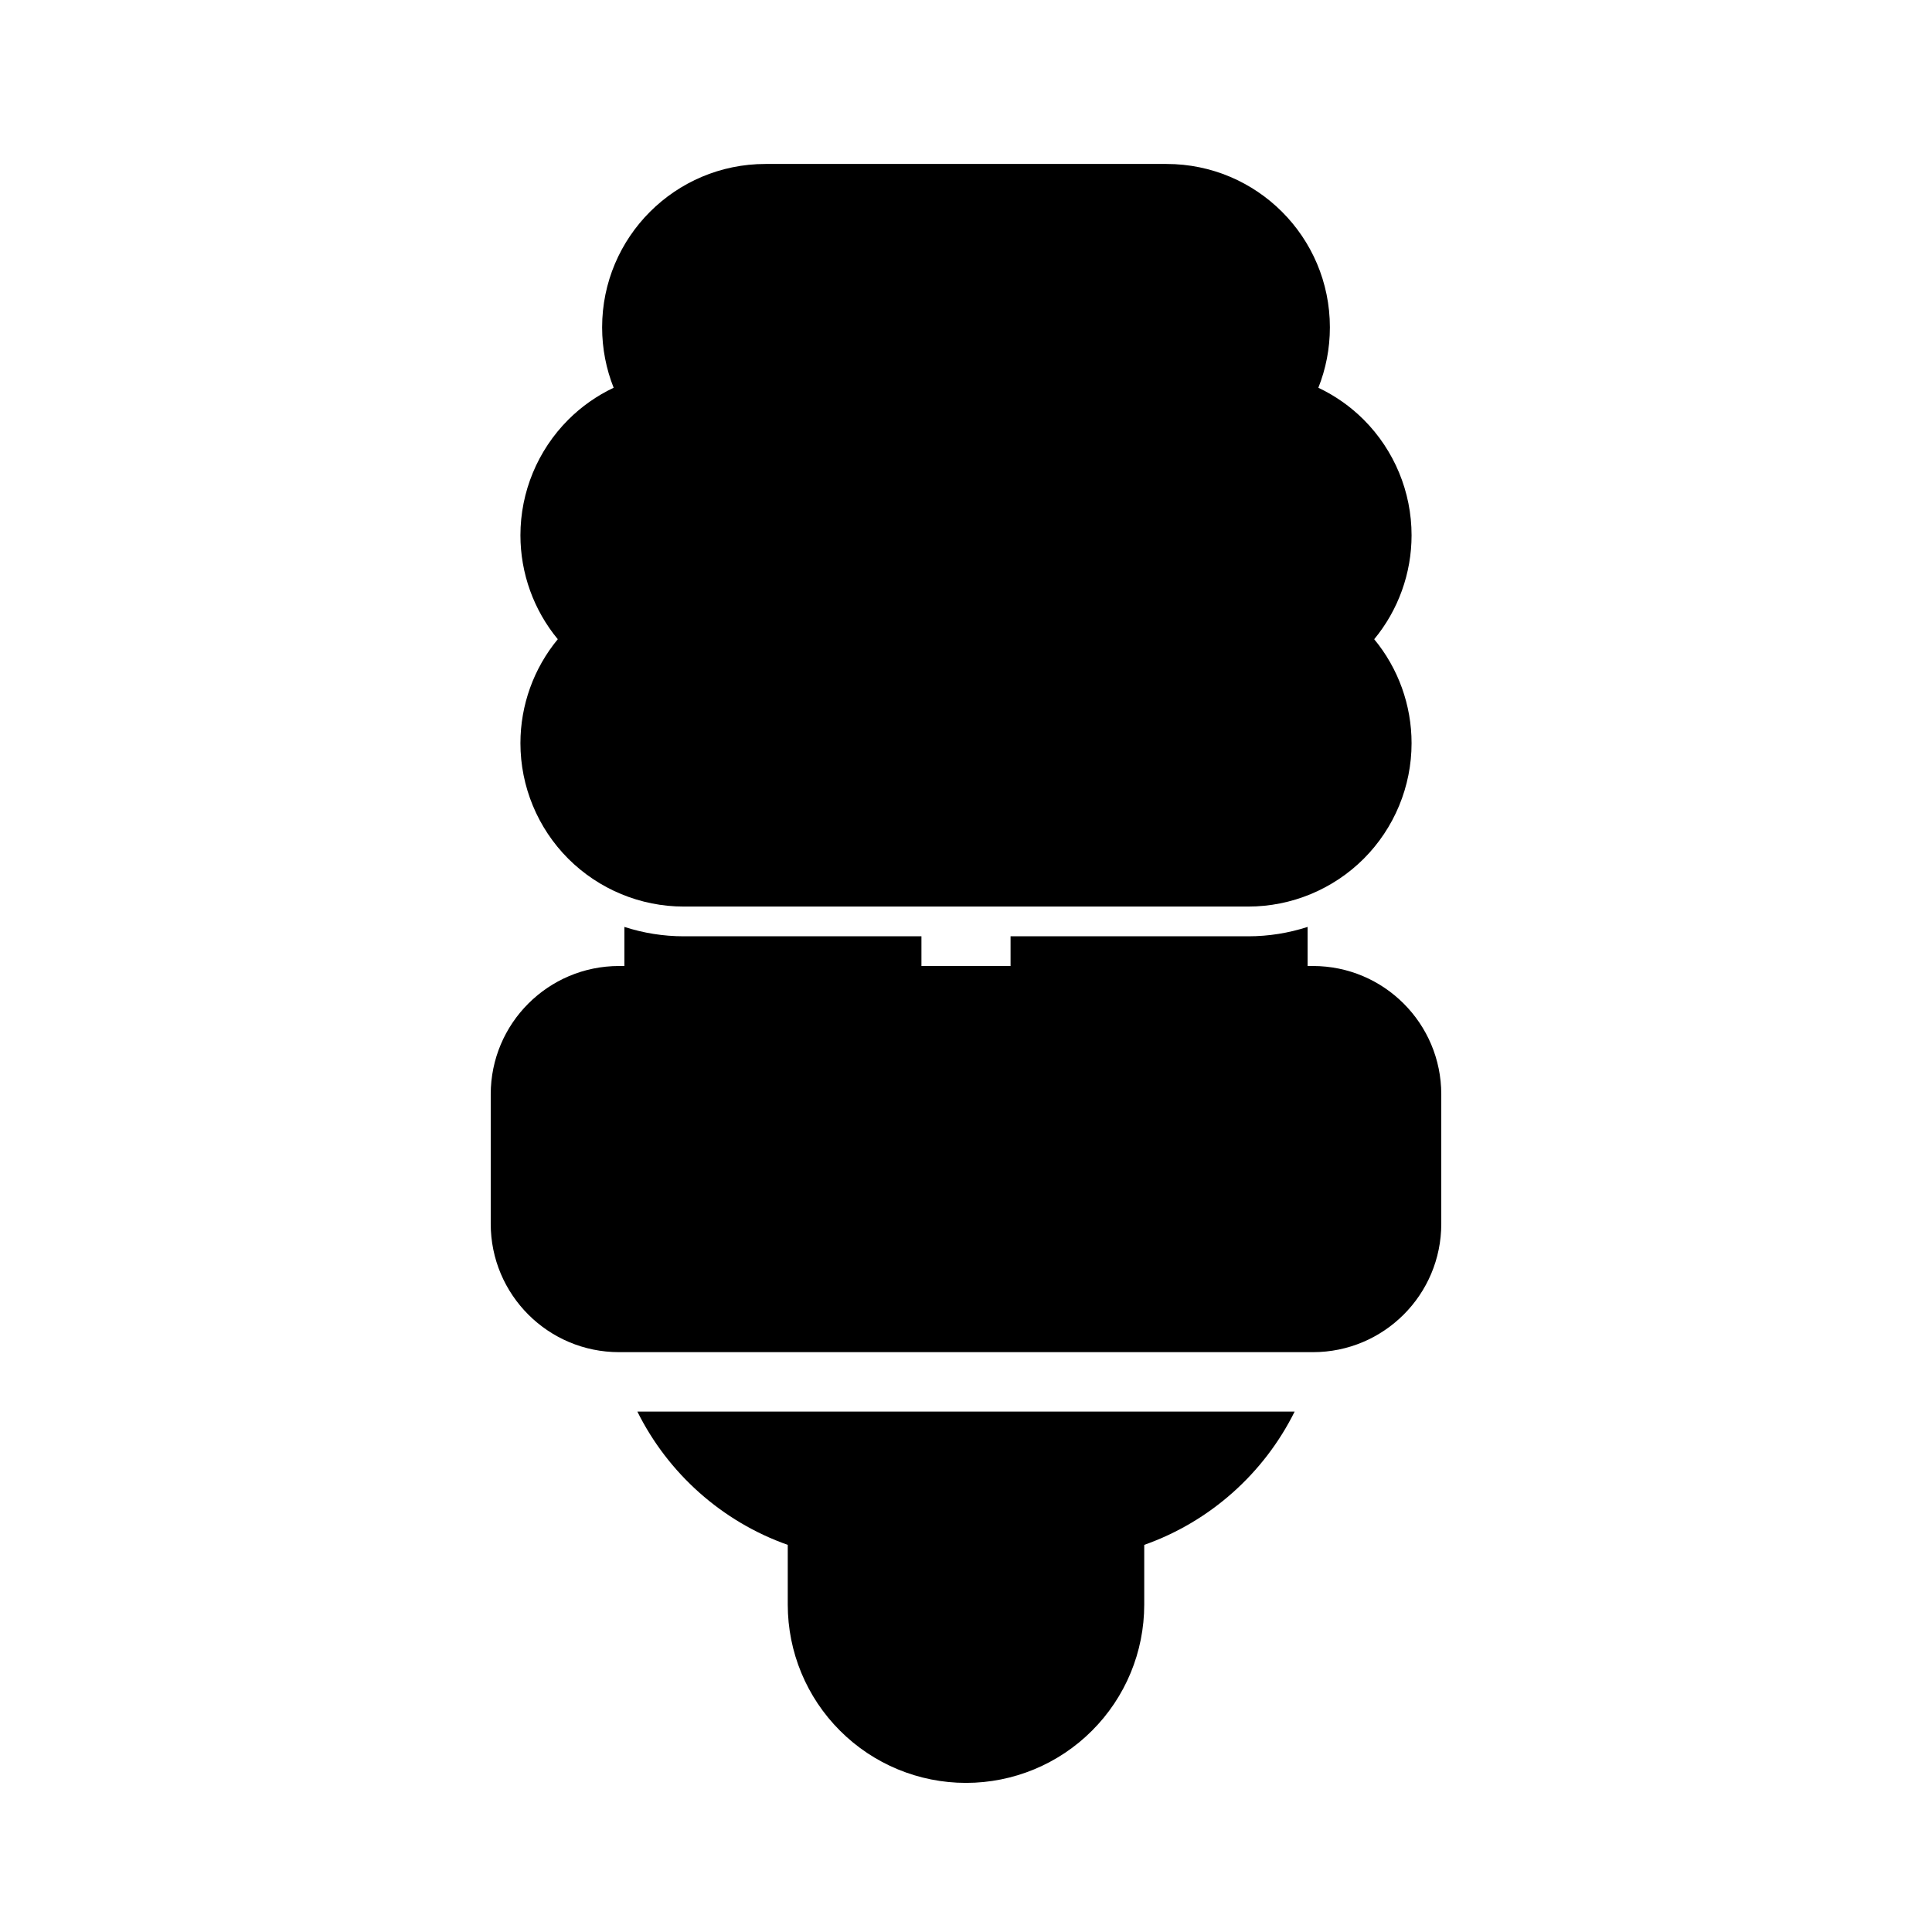 <?xml version="1.0" encoding="UTF-8"?>
<!-- Uploaded to: ICON Repo, www.iconrepo.com, Generator: ICON Repo Mixer Tools -->
<svg fill="#000000" width="800px" height="800px" version="1.1" viewBox="144 144 512 512" xmlns="http://www.w3.org/2000/svg">
 <path d="m352.77 553.41c-17.43-6.156-31.723-18.941-39.863-35.328h174.19c-8.141 16.391-22.434 29.172-39.863 35.328v15.84c0 12.531-4.977 24.547-13.84 33.395-8.848 8.863-20.859 13.84-33.395 13.84-12.531 0-24.547-4.977-33.395-13.84-8.863-8.848-13.84-20.859-13.84-33.395v-15.84zm-43.297-153.41h-1.418c-18.781 0-34.008 15.223-34.008 34.008v34.32c0 18.781 15.223 34.008 34.008 34.008h183.89c18.781 0 34.008-15.223 34.008-34.008v-34.32c0-18.781-15.223-34.008-34.008-34.008h-1.418v-10.359c-5.039 1.637-10.344 2.488-15.742 2.488h-62.977v7.871h-23.617v-7.871h-62.977c-5.398 0-10.707-0.852-15.742-2.488zm-2.852-153.24c-4.426 2.094-8.5 4.945-12.027 8.469-8.109 8.125-12.676 19.145-12.676 30.621 0 10.094 3.527 19.836 9.902 27.551-6.375 7.715-9.902 17.461-9.902 27.551 0 11.477 4.566 22.5 12.676 30.621 8.125 8.109 19.145 12.676 30.621 12.676h149.57c11.477 0 22.5-4.566 30.621-12.676 8.109-8.125 12.676-19.145 12.676-30.621 0-10.094-3.527-19.836-9.902-27.551 6.375-7.715 9.902-17.461 9.902-27.551 0-11.477-4.566-22.5-12.676-30.621-3.527-3.527-7.606-6.375-12.027-8.469 1.969-4.961 3.055-10.359 3.055-16.012 0-23.914-19.383-43.297-43.297-43.297h-106.27c-23.914 0-43.297 19.383-43.297 43.297 0 5.652 1.086 11.051 3.055 16.012z" fill-rule="evenodd"/>
</svg>